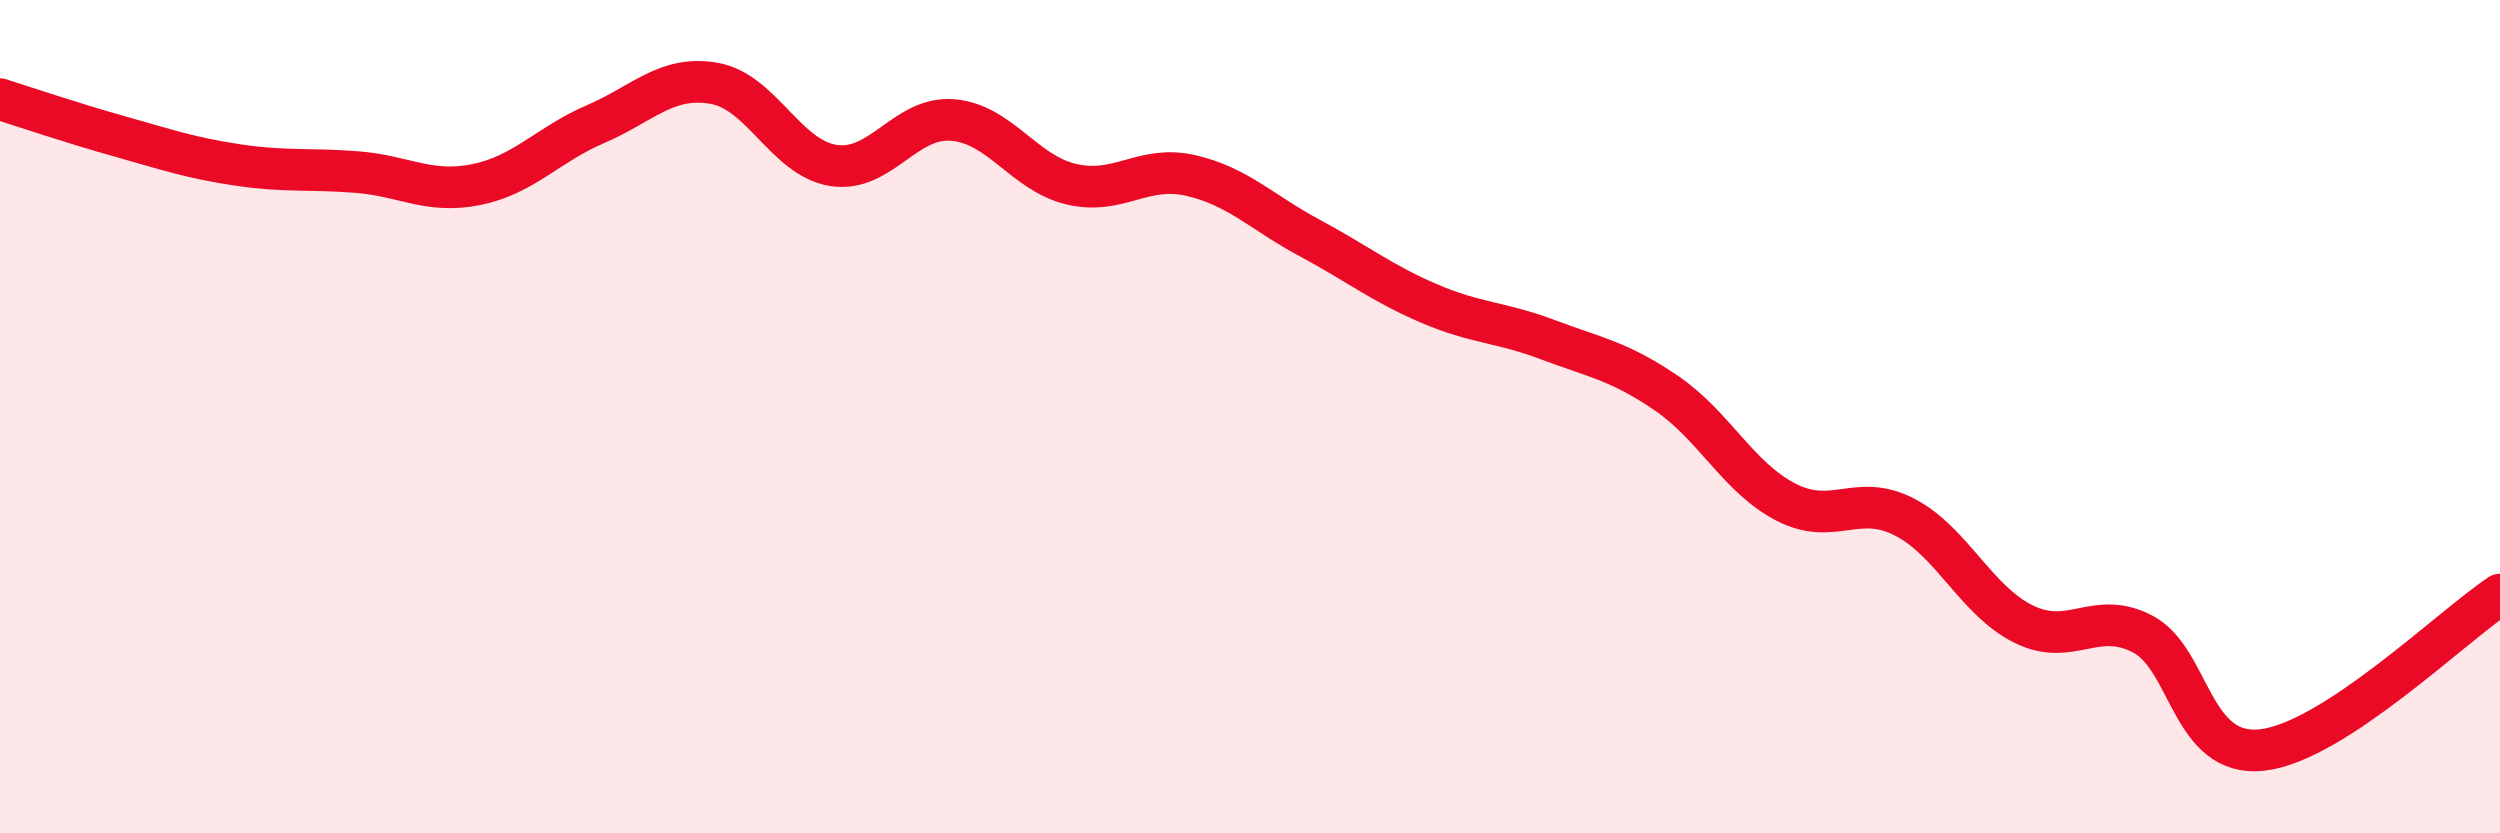 
    <svg width="60" height="20" viewBox="0 0 60 20" xmlns="http://www.w3.org/2000/svg">
      <path
        d="M 0,2.38 C 0.57,2.56 1.72,2.95 2.86,3.27 C 4,3.59 4.57,3.79 5.71,3.96 C 6.85,4.13 7.43,4.04 8.57,4.13 C 9.71,4.22 10.29,4.66 11.43,4.43 C 12.57,4.2 13.15,3.47 14.29,2.98 C 15.43,2.49 16,1.8 17.14,2 C 18.28,2.2 18.86,3.79 20,3.97 C 21.14,4.15 21.72,2.79 22.86,2.88 C 24,2.97 24.57,4.15 25.71,4.42 C 26.85,4.69 27.43,3.95 28.57,4.21 C 29.71,4.47 30.29,5.1 31.43,5.71 C 32.57,6.32 33.15,6.79 34.29,7.28 C 35.43,7.77 36,7.72 37.14,8.15 C 38.28,8.58 38.86,8.66 40,9.44 C 41.14,10.22 41.72,11.46 42.86,12.05 C 44,12.64 44.57,11.82 45.71,12.41 C 46.85,13 47.43,14.42 48.57,14.98 C 49.71,15.54 50.29,14.62 51.43,15.22 C 52.57,15.82 52.58,18.19 54.29,18 C 56,17.81 58.86,15.02 60,14.27L60 20L0 20Z"
        fill="#EB0A25"
        opacity="0.1"
        stroke-linecap="round"
        stroke-linejoin="round"
      />
      <path
        d="M 0,2.38 C 0.57,2.56 1.72,2.95 2.86,3.27 C 4,3.59 4.57,3.79 5.71,3.96 C 6.85,4.13 7.43,4.04 8.57,4.13 C 9.71,4.22 10.29,4.66 11.43,4.43 C 12.57,4.2 13.15,3.47 14.29,2.98 C 15.43,2.49 16,1.8 17.14,2 C 18.28,2.2 18.86,3.79 20,3.97 C 21.14,4.15 21.72,2.79 22.86,2.88 C 24,2.97 24.57,4.15 25.71,4.42 C 26.85,4.69 27.43,3.95 28.57,4.21 C 29.71,4.47 30.29,5.1 31.43,5.71 C 32.57,6.32 33.15,6.79 34.29,7.28 C 35.43,7.77 36,7.72 37.14,8.15 C 38.28,8.58 38.86,8.66 40,9.44 C 41.14,10.22 41.72,11.46 42.86,12.05 C 44,12.64 44.57,11.82 45.71,12.41 C 46.85,13 47.43,14.42 48.57,14.98 C 49.71,15.54 50.29,14.62 51.43,15.22 C 52.57,15.82 52.58,18.19 54.29,18 C 56,17.81 58.86,15.02 60,14.27"
        stroke="#EB0A25"
        stroke-width="1"
        fill="none"
        stroke-linecap="round"
        stroke-linejoin="round"
      />
    </svg>
  